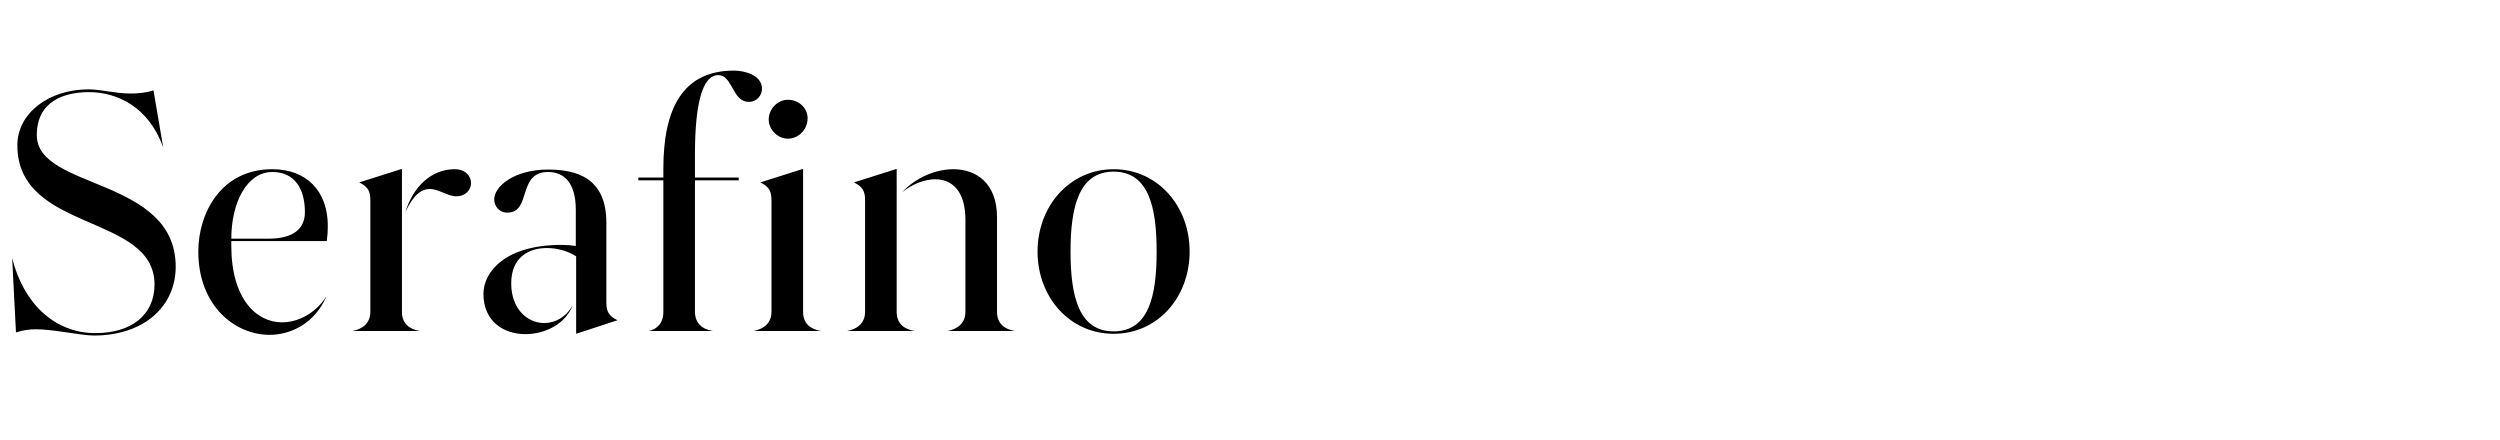 <?xml version="1.0" encoding="UTF-8" standalone="no"?> <svg xmlns:inkscape="http://www.inkscape.org/namespaces/inkscape" xmlns:sodipodi="http://sodipodi.sourceforge.net/DTD/sodipodi-0.dtd" xmlns="http://www.w3.org/2000/svg" xmlns:svg="http://www.w3.org/2000/svg" width="1080" height="190" viewBox="0 0 1080 190" fill="none" id="svg6" sodipodi:docname="Serafino_FP.svg" inkscape:version="1.2.1 (9c6d41e4, 2022-07-14)"> <defs id="defs10"></defs> <path d="M40.5 144.95C35.1 144.95 23.25 142.25 15.6 142.25C12.9 142.25 10.2 142.55 6.9 143.6L5.25 111.5C10.05 130.7 23.25 143.9 41.25 143.9C56.7 143.9 66.75 136.1 66.75 122.9C66.75 92.15 7.5 100.55 7.5 62.75C7.5 48.95 21 38.6 38.25 38.6C43.65 38.6 49.65 40.4 56.4 40.4C59.7 40.4 63 40.1 66.3 39.05L70.5 63.65C64.2 46.1 50.55 39.8 38.4 39.8C27.75 39.8 15.9 43.7 15.9 58.4C15.9 82.1 75.9 76.4 75.9 115.25C75.9 132.05 62.55 144.95 40.5 144.95ZM141.17 104.15H99.92V106.1C99.92 129.5 111.02 139.25 121.82 139.25C128.87 139.25 136.52 135.2 141.02 128C136.22 139.25 126.17 144.65 116.42 144.65C101.57 144.65 85.67 132.2 85.67 108.65C85.67 92.15 95.42 73.1 117.62 73.1C132.32 73.1 141.62 82.4 141.62 97.7C141.62 99.65 141.47 101.9 141.17 104.15ZM99.92 103.1H116.12C126.77 103.1 131.72 98.75 131.72 91.7C131.72 81.65 127.37 74.3 117.62 74.3C106.52 74.3 99.92 87.8 99.92 103.1ZM175.141 91.55C178.441 80.75 186.241 73.1 196.441 73.1C201.091 73.1 203.491 76.1 203.491 79.1C203.491 81.95 201.241 84.8 197.041 84.8C193.441 84.8 189.541 81.65 185.641 81.65C182.191 81.65 178.741 83.9 175.141 91.55ZM173.641 72.95V134.75C173.641 139.7 176.791 142.25 181.441 143H152.191C156.391 142.25 159.991 139.7 159.991 134.75V86.6C159.991 82.7 159.091 80.75 155.191 78.8L173.641 72.95ZM236.746 73.25C249.346 73.25 261.946 77 261.946 96.2V130.55C261.946 134.45 262.846 136.4 266.746 138.35L248.896 144.2V110.75C245.746 108.65 241.096 107.15 236.296 107.15C228.496 107.15 220.846 111.05 220.846 122.45C220.846 133.55 227.896 139.55 235.096 139.55C239.746 139.55 244.396 137.15 247.396 131.9C244.396 139.85 235.546 144.35 226.996 144.35C217.696 144.35 208.846 138.95 208.846 126.95C208.846 117.35 218.446 105.8 242.446 105.8C244.696 105.8 246.796 105.95 248.746 106.25V90.65C248.746 78.2 243.046 74.3 236.746 74.3C223.396 74.3 229.696 91.85 219.196 91.85C215.596 91.85 213.496 89 213.496 86.15C213.496 80.45 222.196 73.25 236.746 73.25ZM310.271 32.45C303.221 32.45 300.221 45.65 300.221 66.65V76.7H319.121V77.9H300.221V134.6C300.221 139.7 303.371 142.25 308.021 143H280.271C283.721 142.25 286.571 139.7 286.571 134.75V77.9H275.771V76.7H286.571V72.8C286.571 47.15 294.821 30.5 317.021 30.5C321.971 30.5 329.171 32.6 329.171 38.3C329.171 41.15 327.071 44 323.471 44C316.271 44 316.571 32.45 310.271 32.45ZM348.882 51.05C348.882 55.85 345.132 59.9 340.332 59.9C335.982 59.9 332.082 56 332.082 51.65C332.082 47 335.982 43.1 340.332 43.1C345.282 43.1 348.882 46.85 348.882 51.05ZM346.932 72.95V134.75C346.932 139.7 350.082 142.25 354.732 143H325.482C329.682 142.25 333.282 139.7 333.282 134.75V86.6C333.282 82.7 332.382 80.75 328.482 78.8L346.932 72.95ZM387.362 72.95V134.75C387.362 139.7 390.512 142.25 395.162 143H365.912C370.112 142.25 373.712 139.7 373.712 134.75V86.6C373.712 82.7 372.812 80.75 368.912 78.8L387.362 72.95ZM430.712 93.8V134.75C430.712 139.7 433.862 142.25 438.512 143H409.262C413.462 142.25 417.062 139.7 417.062 134.75V95C417.062 82.4 411.212 77.45 404.012 77.45C399.362 77.45 394.112 79.55 389.762 83C395.612 76.7 404.162 73.1 411.812 73.1C421.862 73.1 430.712 79.25 430.712 93.8ZM448.219 108.65C448.219 89 462.169 73.1 481.069 73.1C500.119 73.1 513.919 89 513.919 108.65C513.919 128.45 500.119 144.2 481.069 144.2C462.169 144.2 448.219 128.45 448.219 108.65ZM462.469 108.65C462.469 128 466.069 143.15 481.069 143.15C496.219 143.15 499.669 128 499.669 108.65C499.669 89.45 496.219 74.15 481.069 74.15C466.069 74.15 462.469 89.45 462.469 108.65Z" fill="black" id="path4"></path> </svg> 